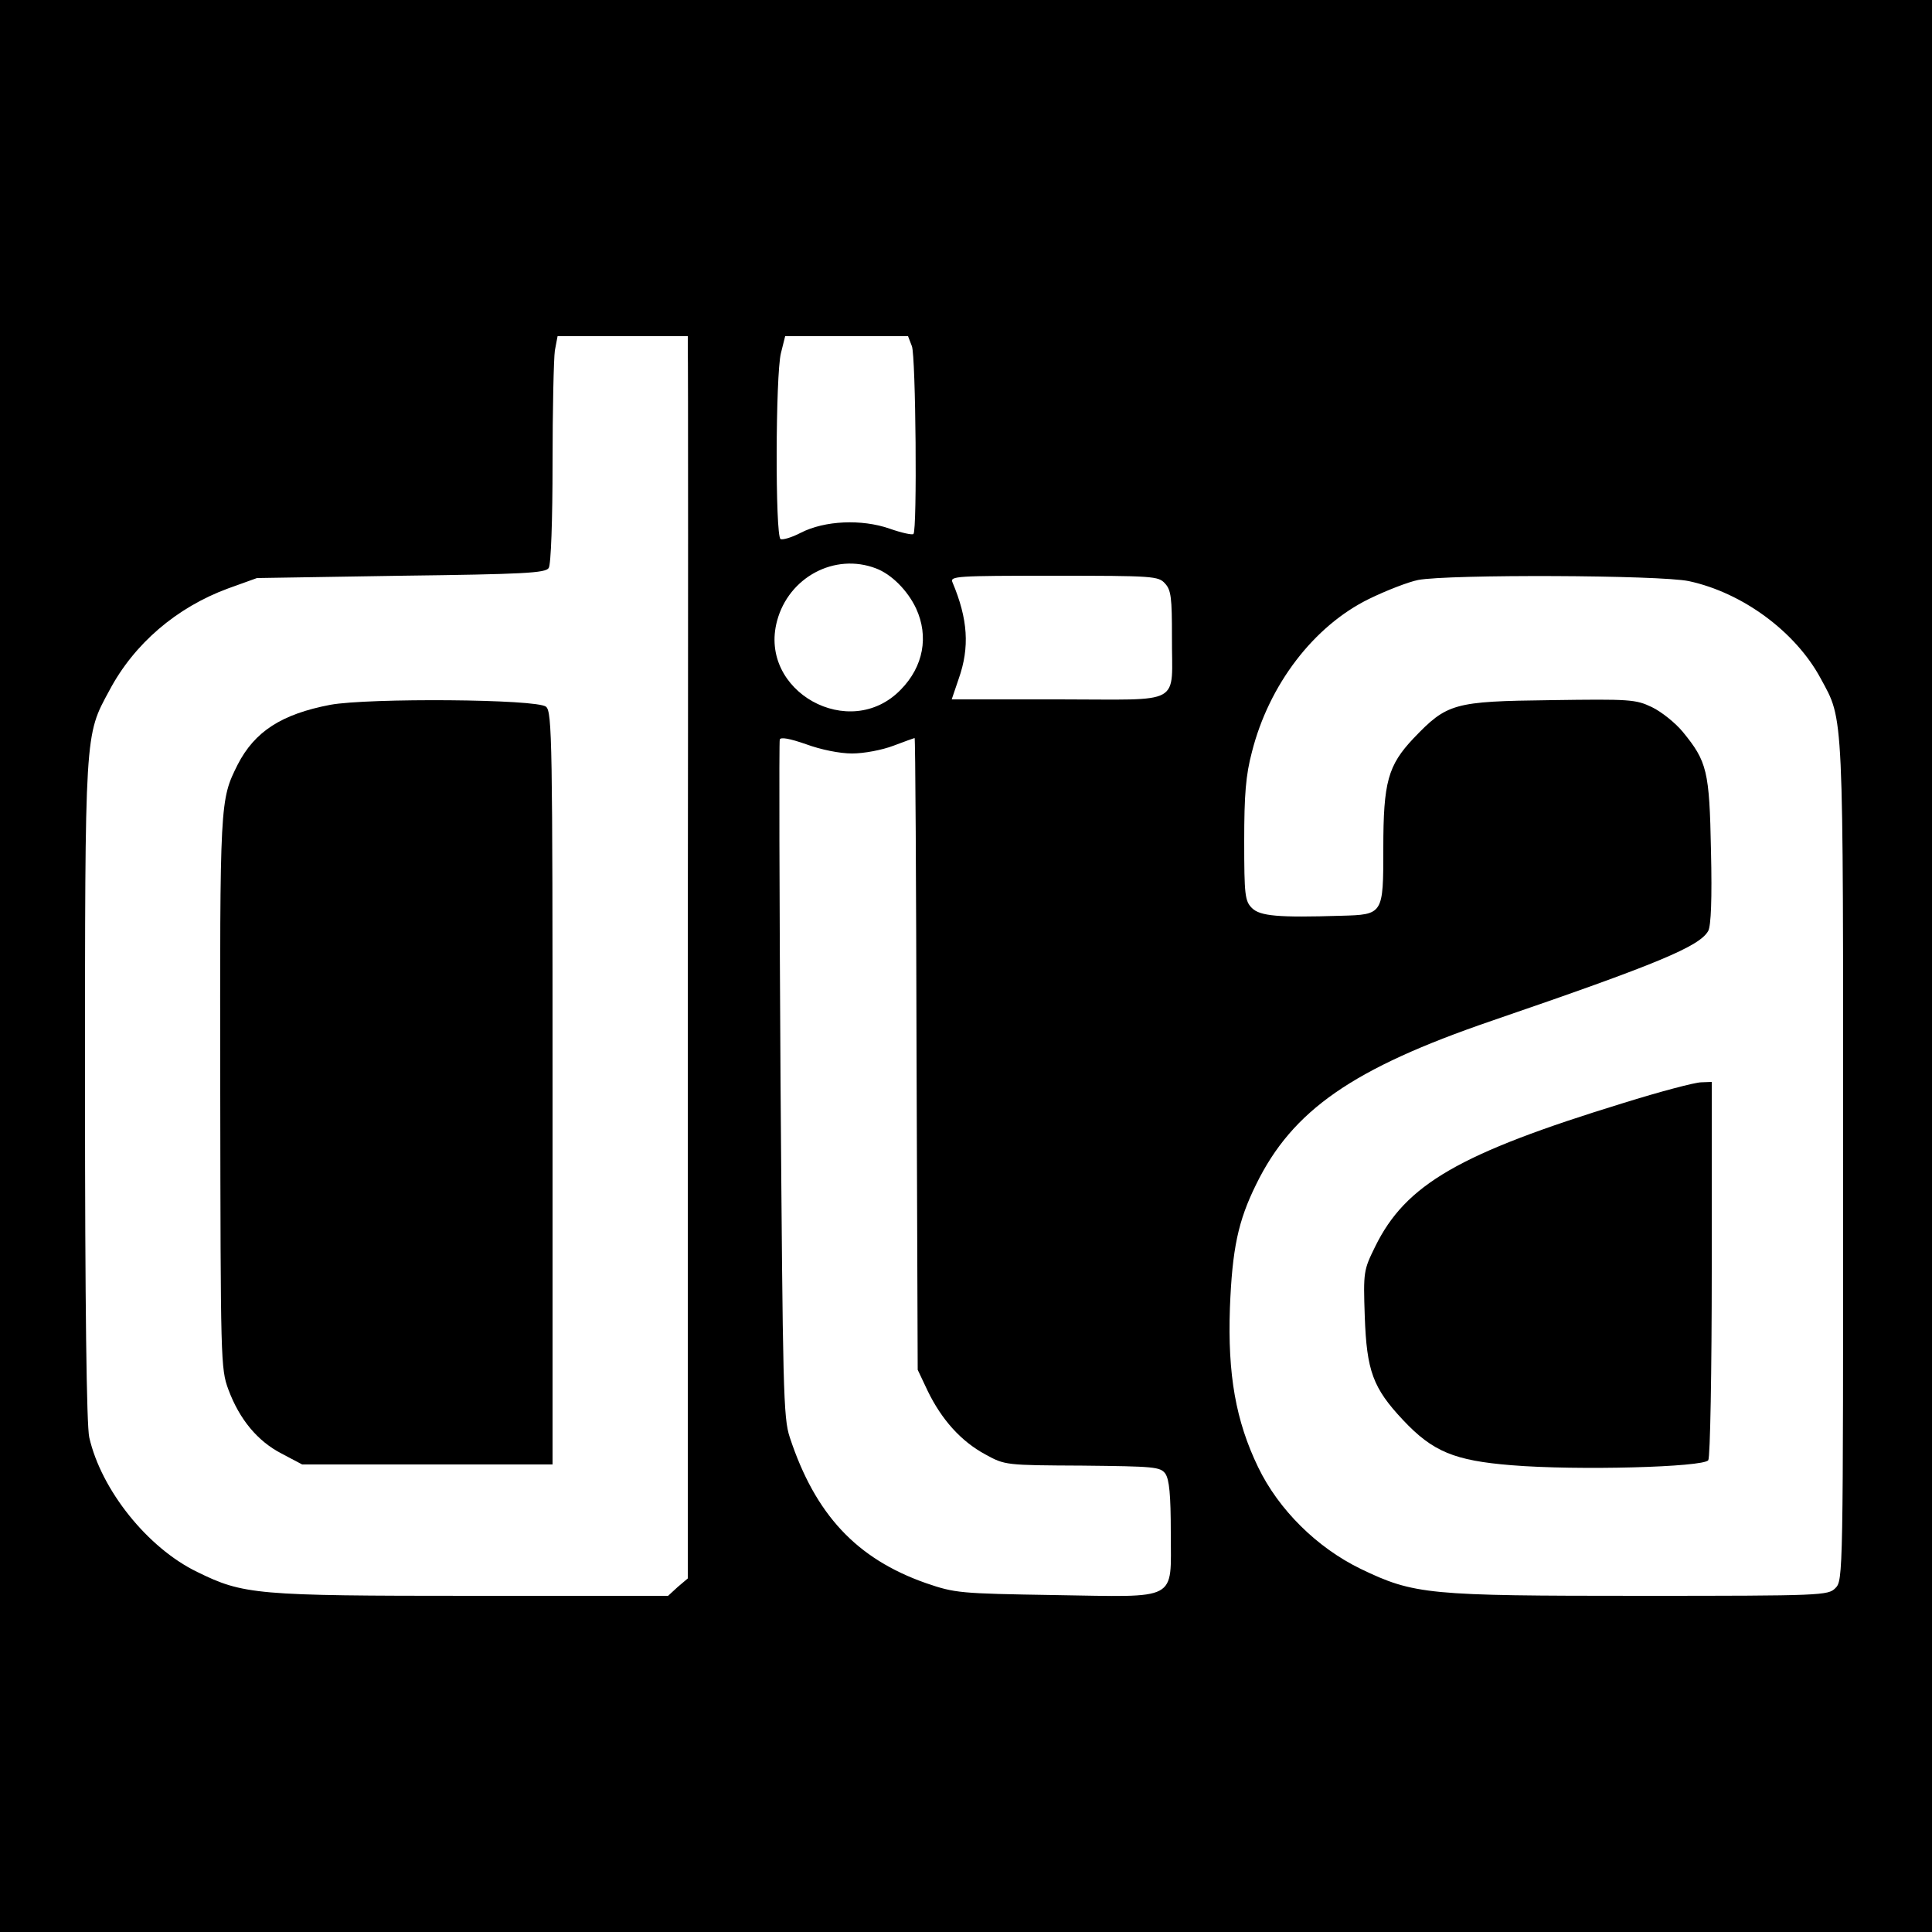 <?xml version="1.0" standalone="no"?>
<!DOCTYPE svg PUBLIC "-//W3C//DTD SVG 20010904//EN"
 "http://www.w3.org/TR/2001/REC-SVG-20010904/DTD/svg10.dtd">
<svg version="1.0" xmlns="http://www.w3.org/2000/svg"
 width="500pt" height="500pt" viewBox="0 0 500 500"
 preserveAspectRatio="xMidYMid meet">
<g transform="translate(0,500) scale(0.1,-0.1)"
fill="#000000" stroke="none">
<path d="M0 2500 l0 -2500 2500 0 2500 0 0 2500 0 2500 -2500 0 -2500 0 0
-2500z m1780 1598 c1 -18 1 -742 0 -1608 l0 -1575 -26 -22 -25 -23 -507 0
c-560 0 -592 3 -712 62 -128 62 -248 212 -279 348 -7 29 -11 348 -11 895 0
937 -1 920 63 1038 64 121 174 215 307 264 l75 27 373 6 c317 4 374 7 382 20
6 8 10 127 10 270 0 140 3 272 6 293 l7 37 168 0 169 0 0 -32z m580 6 c10 -26
14 -476 4 -486 -3 -3 -31 3 -62 14 -72 25 -168 21 -230 -11 -23 -12 -47 -19
-52 -16 -14 9 -13 425 1 481 l11 44 159 0 159 0 10 -26z m-93 -575 c40 -15 82
-57 104 -104 33 -72 19 -150 -40 -210 -132 -136 -369 -4 -320 178 30 113 149
177 256 136z m748 -39 c16 -17 18 -38 18 -138 -1 -181 34 -162 -292 -162
l-278 0 18 53 c29 82 24 155 -16 250 -7 16 10 17 262 17 258 0 271 -1 288 -20z
m1356 6 c139 -30 276 -131 341 -252 60 -111 58 -68 58 -1251 0 -1070 0 -1083
-20 -1103 -19 -19 -33 -20 -504 -20 -550 0 -586 3 -725 70 -113 55 -212 153
-265 263 -58 120 -79 240 -73 412 6 153 21 225 68 320 94 192 250 300 609 423
432 148 539 193 561 233 7 14 10 81 7 208 -4 206 -10 230 -73 307 -19 23 -55
52 -80 64 -42 20 -56 21 -262 18 -251 -3 -268 -8 -355 -99 -66 -70 -78 -113
-78 -284 0 -172 0 -172 -110 -175 -161 -5 -209 -1 -230 20 -18 18 -20 33 -20
173 0 120 4 171 20 231 44 174 160 326 303 396 45 22 102 44 127 49 79 15 626
13 701 -3z m-2166 -446 c31 0 78 9 107 20 29 11 54 20 55 20 2 0 4 -368 5
-817 l3 -818 26 -55 c36 -74 86 -130 149 -164 51 -28 52 -28 251 -29 186 -2
202 -3 215 -21 10 -15 14 -54 14 -153 0 -179 23 -166 -302 -161 -245 4 -256 5
-332 31 -179 63 -286 177 -352 377 -17 51 -18 121 -24 925 -3 479 -4 875 -2
881 2 7 25 3 68 -12 38 -14 87 -24 119 -24z"/>
<path d="M855 3176 c-126 -24 -196 -69 -240 -155 -46 -92 -46 -94 -45 -847 1
-696 1 -716 21 -770 29 -78 76 -134 138 -166 l53 -28 324 0 324 0 0 974 c0
893 -1 975 -17 987 -23 20 -459 23 -558 5z"/>
<path d="M4200 2145 c-423 -130 -562 -210 -641 -371 -30 -61 -31 -65 -27 -181
5 -141 21 -185 99 -268 77 -82 133 -105 281 -117 171 -14 497 -5 509 13 5 8 9
231 9 497 l0 482 -27 -1 c-16 0 -107 -24 -203 -54z"/>
</g>
</svg>
